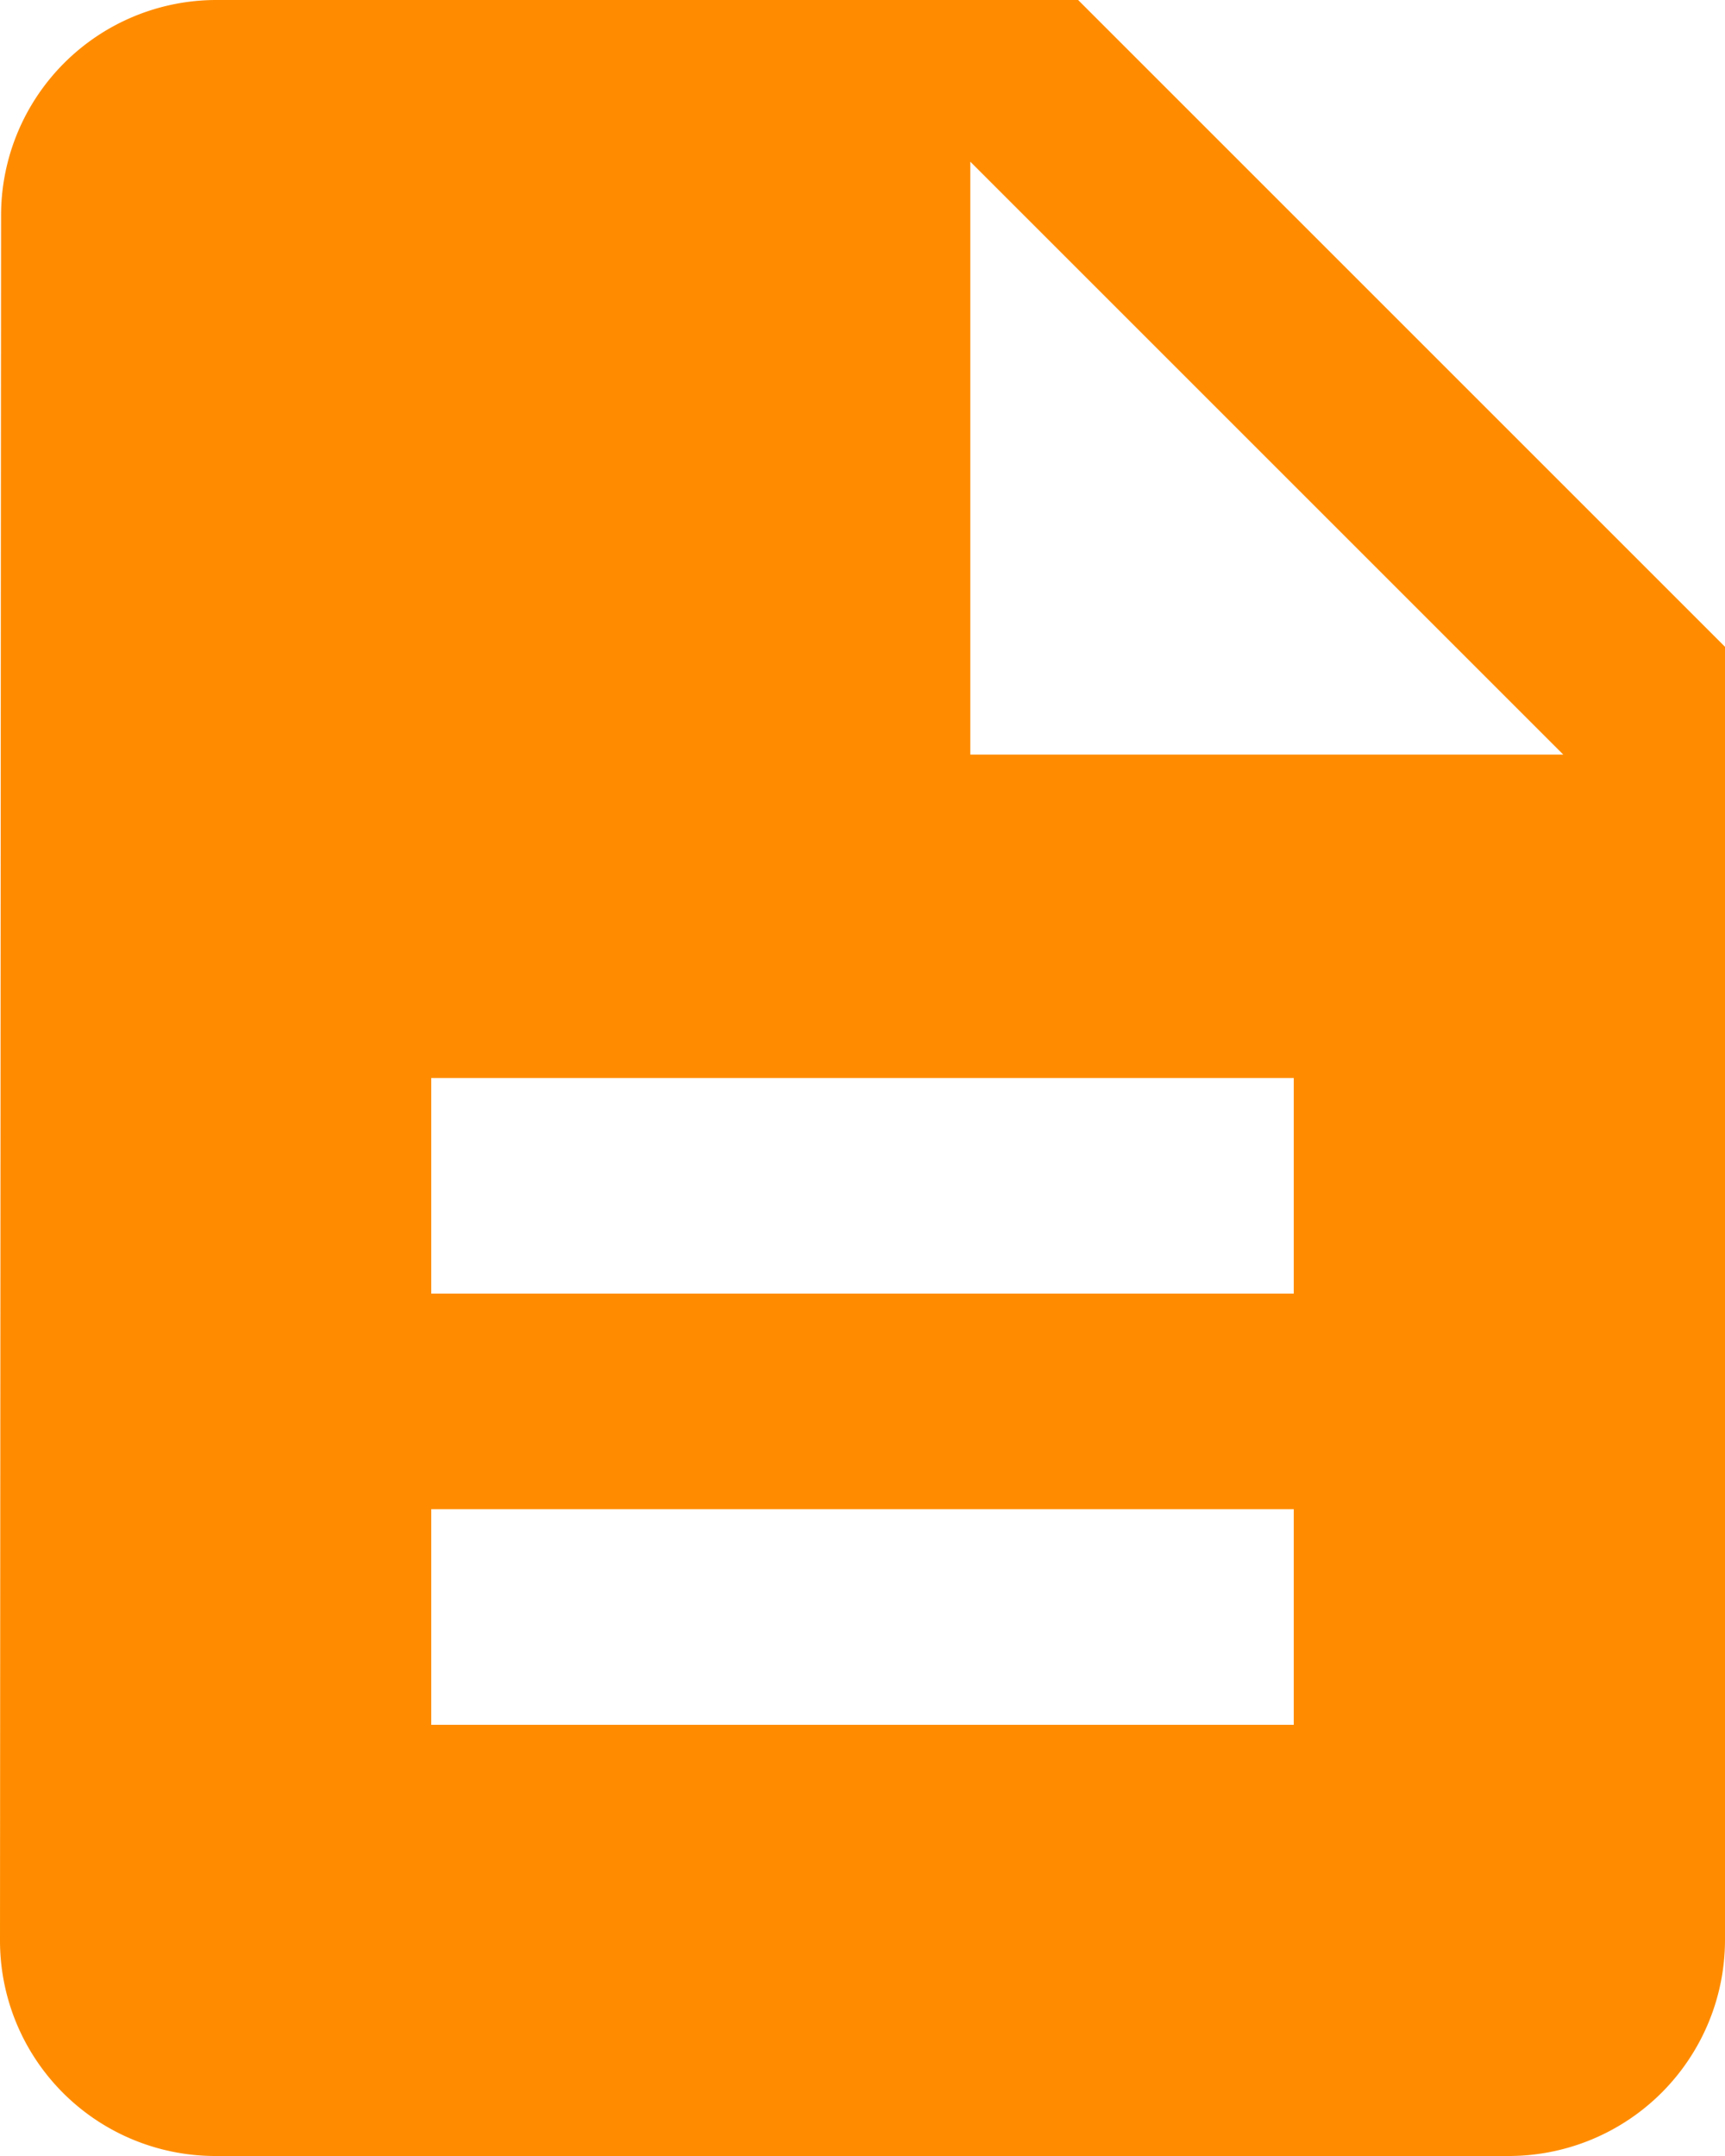 <svg xmlns="http://www.w3.org/2000/svg" width="80" height="100" viewBox="0 0 80 100">
  <path id="Pfad_120" data-name="Pfad 120" d="M58,4H18A9.987,9.987,0,0,0,8.05,14L8,94a9.987,9.987,0,0,0,9.95,10H78A10.029,10.029,0,0,0,88,94V34ZM68,84H28V74H68Zm0-20H28V54H68ZM53,39V11.5L80.5,39Z" transform="translate(-8 -4)" fill="#ff8c00"/>
</svg>
